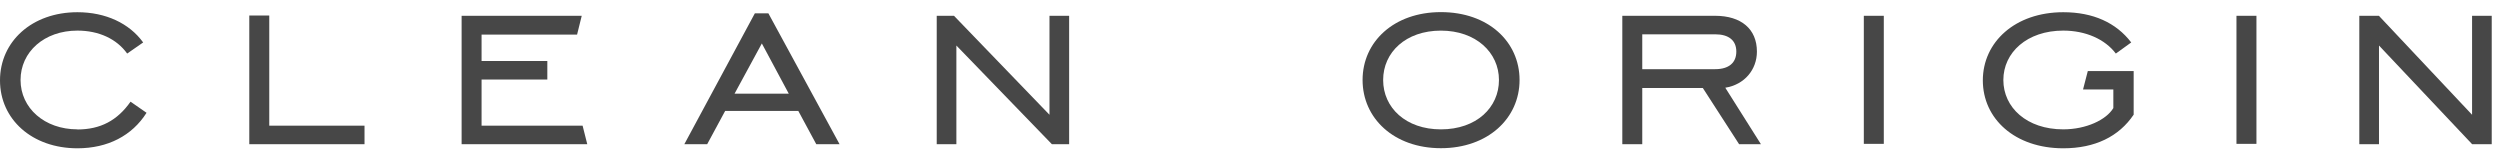 <svg width="290" height="18" viewBox="0 0 290 18" fill="none" xmlns="http://www.w3.org/2000/svg">
<g clip-path="url(#clip0_201_13521)">
<path d="M190.502 8.024V3.979H198.955C200.546 3.979 201.413 4.695 201.413 5.984C201.413 7.273 200.56 8.024 198.955 8.024H190.502ZM203.802 5.984C203.802 3.371 201.983 1.832 198.955 1.832H188.188V16.724H190.502V10.21H197.529L201.734 16.724H204.266L200.133 10.176C202.376 9.816 203.802 8.064 203.802 5.987" fill="#474747"/>
<path d="M218.521 1.832H216.203V16.687H218.521V1.832Z" fill="#474747"/>
<path d="M261.747 1.832H259.43V16.687H261.747V1.832Z" fill="#474747"/>
<path d="M241.632 10.381H245.148V12.536C244.329 13.897 242.011 15.005 239.339 15.005C235.096 15.005 232.389 12.464 232.389 9.279C232.389 6.094 235.133 3.55 239.339 3.55C241.94 3.55 244.186 4.552 245.437 6.213L247.222 4.924C245.474 2.634 242.802 1.417 239.344 1.417C233.749 1.417 230.008 4.879 230.008 9.327C230.008 13.774 233.72 17.202 239.344 17.202C243.014 17.202 245.795 15.841 247.505 13.3V8.24H242.186L241.632 10.381Z" fill="#474747"/>
<path d="M286.76 13.313L275.952 1.832H273.68V16.724H275.963V5.281L286.765 16.724H289.04V1.832H286.76V13.313Z" fill="#474747"/>
<path d="M167.145 15.006C163.083 15.006 160.445 12.5 160.445 9.28C160.445 6.061 163.083 3.552 167.145 3.552C171.208 3.552 173.88 6.092 173.88 9.28C173.88 12.468 171.279 15.006 167.145 15.006ZM167.145 1.405C161.694 1.405 158.059 4.841 158.059 9.28C158.059 13.72 161.694 17.19 167.145 17.19C172.597 17.19 176.269 13.728 176.269 9.28C176.269 4.833 172.634 1.405 167.145 1.405Z" fill="#474747"/>
<path d="M31.235 1.8H28.918V16.727H42.284V14.578H31.235V1.8Z" fill="#474747"/>
<path d="M55.862 14.575V9.225H63.49V7.076H55.862V4.016H66.94L67.481 1.832H53.547V16.724H68.122L67.581 14.575H55.862Z" fill="#474747"/>
<path d="M85.208 10.867L88.374 5.04L91.498 10.867H85.208ZM87.563 1.546L79.383 16.726H82.034L84.118 12.867H92.603L94.687 16.726H97.389L89.132 1.546H87.563Z" fill="#474747"/>
<path d="M8.978 15.005C5.165 15.005 2.384 12.536 2.384 9.279C2.384 6.022 5.128 3.55 8.978 3.55C11.473 3.55 13.539 4.517 14.751 6.213L16.607 4.924C15.002 2.703 12.258 1.417 8.981 1.417C3.704 1.417 0 4.818 0 9.327C0 13.835 3.712 17.202 8.981 17.202C12.507 17.202 15.323 15.734 16.999 13.084L15.143 11.795C13.61 13.979 11.651 15.018 8.978 15.018" fill="#474747"/>
<path d="M121.74 13.313L110.662 1.832H108.66V16.724H110.94V5.281L122.016 16.724H124.02V1.832H121.74V13.313Z" fill="#474747"/>
</g>
<defs>
<clipPath id="clip0_201_13521">
<rect width="290" height="18" fill="white"/>
</clipPath>
</defs>
</svg>
